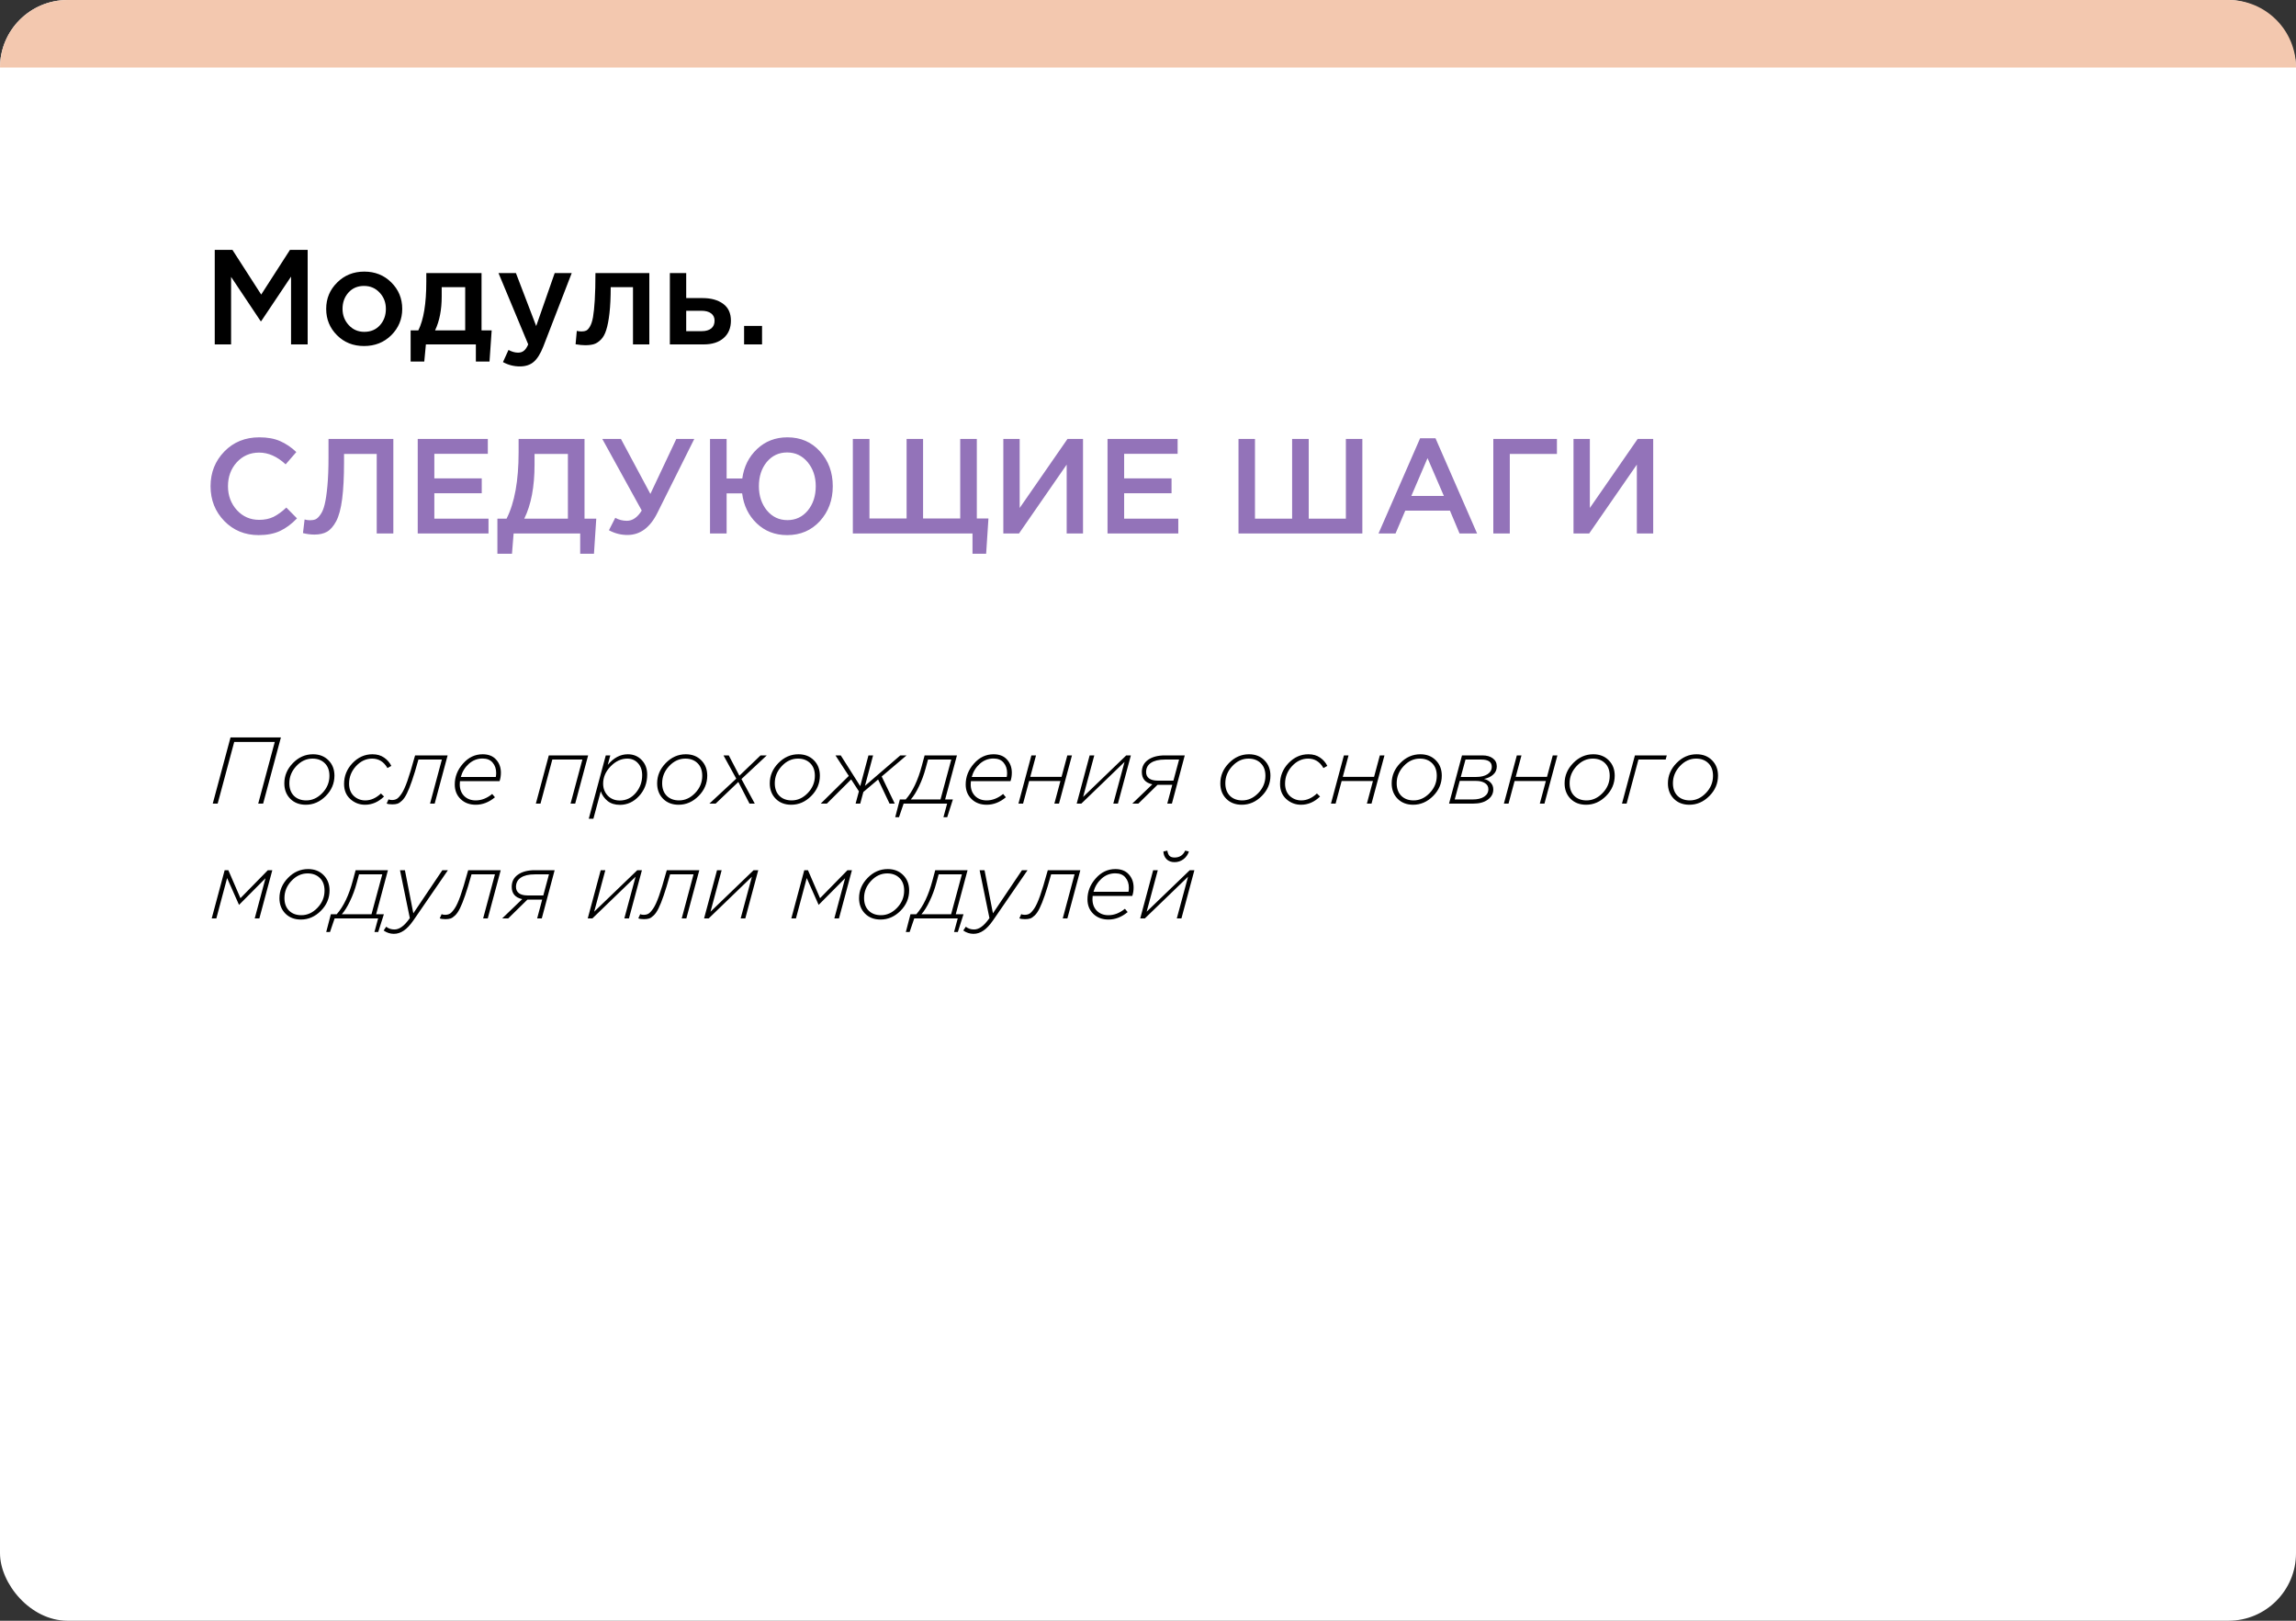 <?xml version="1.0" encoding="UTF-8"?> <svg xmlns="http://www.w3.org/2000/svg" width="340" height="240" viewBox="0 0 340 240" fill="none"><rect x="0" y="0" width="340" height="240" fill="#333333" stroke="none"/><rect width="340" height="240" rx="10" fill="white"></rect><path d="M0 10C0 4.477 4.477 0 10 0H330C335.523 0 340 4.477 340 10V10H0V10Z" fill="#F3C8AF"></path><path d="M31.8 51V37H34.42L38.68 43.62L42.94 37H45.56V51H43.1V40.96L38.68 47.56H38.6L34.22 41V51H31.8ZM53.903 51.24C52.303 51.24 50.97 50.707 49.903 49.64C48.837 48.573 48.303 47.273 48.303 45.74C48.303 44.207 48.843 42.907 49.923 41.84C51.003 40.76 52.343 40.22 53.943 40.22C55.543 40.22 56.877 40.753 57.943 41.82C59.023 42.887 59.563 44.193 59.563 45.74C59.563 47.26 59.023 48.56 57.943 49.64C56.863 50.707 55.517 51.24 53.903 51.24ZM53.943 49.14C54.903 49.14 55.677 48.813 56.263 48.16C56.85 47.507 57.143 46.7 57.143 45.74C57.143 44.793 56.837 43.993 56.223 43.34C55.61 42.673 54.837 42.34 53.903 42.34C52.957 42.34 52.19 42.667 51.603 43.32C51.017 43.973 50.723 44.78 50.723 45.74C50.723 46.673 51.03 47.473 51.643 48.14C52.257 48.807 53.023 49.14 53.943 49.14ZM60.808 53.54V48.92H61.948C62.734 47.347 63.128 44.953 63.128 41.74V40.44H71.308V48.92H72.808L72.488 53.54H70.468V51H63.068L62.828 53.54H60.808ZM64.428 48.92H68.888V42.52H65.408V43.92C65.408 45.88 65.081 47.547 64.428 48.92ZM76.981 54.26C76.101 54.26 75.267 54.047 74.481 53.62L75.301 51.82C75.794 52.087 76.267 52.22 76.721 52.22C77.067 52.22 77.354 52.127 77.581 51.94C77.807 51.767 78.021 51.453 78.221 51L73.821 40.44H76.401L79.401 48.28L82.141 40.44H84.661L80.461 51.3C80.034 52.38 79.561 53.14 79.041 53.58C78.521 54.033 77.834 54.26 76.981 54.26ZM86.655 51.12C86.268 51.12 85.795 51.073 85.235 50.98L85.415 49C85.628 49.053 85.862 49.08 86.115 49.08C86.395 49.08 86.621 49.04 86.795 48.96C86.981 48.88 87.168 48.68 87.355 48.36C87.555 48.027 87.708 47.56 87.815 46.96C87.921 46.36 88.008 45.52 88.075 44.44C88.141 43.347 88.175 42.013 88.175 40.44H96.155V51H93.735V42.52H90.435C90.435 44.027 90.375 45.307 90.255 46.36C90.135 47.413 89.975 48.247 89.775 48.86C89.588 49.473 89.322 49.953 88.975 50.3C88.641 50.633 88.302 50.853 87.955 50.96C87.608 51.067 87.175 51.12 86.655 51.12ZM99.196 51V40.44H101.616V44.14H104.036C105.289 44.14 106.302 44.42 107.076 44.98C107.849 45.54 108.236 46.373 108.236 47.48C108.236 48.573 107.876 49.433 107.156 50.06C106.436 50.687 105.456 51 104.216 51H99.196ZM101.616 49.04H103.896C104.509 49.04 104.982 48.907 105.316 48.64C105.649 48.373 105.816 47.987 105.816 47.48C105.816 47.013 105.642 46.653 105.296 46.4C104.962 46.147 104.482 46.02 103.856 46.02H101.616V49.04ZM110.188 51V48.26H112.848V51H110.188Z" fill="black"></path><path d="M38.3 79.24C36.273 79.24 34.58 78.547 33.22 77.16C31.86 75.76 31.18 74.04 31.18 72C31.18 69.973 31.86 68.26 33.22 66.86C34.58 65.46 36.307 64.76 38.4 64.76C39.613 64.76 40.64 64.947 41.48 65.32C42.333 65.693 43.133 66.233 43.88 66.94L42.3 68.76C41.047 67.6 39.74 67.02 38.38 67.02C37.047 67.02 35.94 67.5 35.06 68.46C34.193 69.42 33.76 70.6 33.76 72C33.76 73.387 34.2 74.567 35.08 75.54C35.96 76.5 37.06 76.98 38.38 76.98C39.18 76.98 39.887 76.833 40.5 76.54C41.113 76.233 41.747 75.773 42.4 75.16L43.98 76.76C43.193 77.587 42.36 78.207 41.48 78.62C40.6 79.033 39.54 79.24 38.3 79.24ZM46.566 79.16C45.992 79.16 45.426 79.087 44.866 78.94L45.106 76.92C45.346 77 45.612 77.04 45.906 77.04C46.226 77.04 46.499 76.993 46.726 76.9C46.966 76.793 47.212 76.553 47.466 76.18C47.732 75.807 47.939 75.3 48.086 74.66C48.246 74.007 48.379 73.1 48.486 71.94C48.592 70.78 48.646 69.387 48.646 67.76V65H58.246V79H55.786V67.22H50.946V68.48C50.946 70.653 50.852 72.46 50.666 73.9C50.479 75.327 50.186 76.42 49.786 77.18C49.386 77.927 48.932 78.447 48.426 78.74C47.932 79.02 47.312 79.16 46.566 79.16ZM61.859 79V65H72.239V67.2H64.319V70.84H71.339V73.04H64.319V76.8H72.339V79H61.859ZM73.657 82V76.8H75.017C76.204 74.453 76.797 71.18 76.797 66.98V65H86.557V76.8H88.297L87.957 82H85.917V79H76.057L75.817 82H73.657ZM77.637 76.8H84.097V67.22H79.157V68.82C79.157 72.087 78.65 74.747 77.637 76.8ZM92.911 79.22C91.951 79.22 91.038 78.987 90.171 78.52L91.111 76.68C91.631 76.973 92.205 77.12 92.831 77.12C93.671 77.12 94.405 76.613 95.031 75.6L89.191 65H91.951L96.311 73.14L100.151 65H102.811L97.351 75.94C96.271 78.127 94.791 79.22 92.911 79.22ZM116.56 79.24C114.773 79.24 113.273 78.66 112.06 77.5C110.847 76.34 110.127 74.86 109.9 73.06H107.6V79H105.14V65H107.6V70.86H109.92C110.16 69.1 110.887 67.647 112.1 66.5C113.327 65.34 114.827 64.76 116.6 64.76C118.56 64.76 120.167 65.453 121.42 66.84C122.687 68.227 123.32 69.947 123.32 72C123.32 74.04 122.687 75.76 121.42 77.16C120.153 78.547 118.533 79.24 116.56 79.24ZM113.56 75.58C114.36 76.54 115.373 77.02 116.6 77.02C117.827 77.02 118.833 76.547 119.62 75.6C120.407 74.64 120.8 73.44 120.8 72C120.8 70.587 120.4 69.4 119.6 68.44C118.8 67.48 117.787 67 116.56 67C115.333 67 114.327 67.473 113.54 68.42C112.767 69.367 112.38 70.56 112.38 72C112.38 73.413 112.773 74.607 113.56 75.58ZM144.012 82V79H126.292V65H128.752V76.78H134.252V65H136.692V76.78H142.192V65H144.652V76.78H146.372L146.032 82H144.012ZM148.577 79V65H150.997V75.22L158.077 65H160.377V79H157.957V68.8L150.897 79H148.577ZM164.007 79V65H174.387V67.2H166.467V70.84H173.487V73.04H166.467V76.8H174.487V79H164.007ZM183.402 79V65H185.842V76.8H191.342V65H193.802V76.8H199.302V65H201.742V79H183.402ZM204.135 79L210.295 64.9H212.575L218.735 79H216.135L214.715 75.62H208.095L206.655 79H204.135ZM208.995 73.44H213.815L211.395 67.84L208.995 73.44ZM221.136 79V65H230.556V67.22H223.576V79H221.136ZM233.011 79V65H235.431V75.22L242.511 65H244.811V79H242.391V68.8L235.331 79H233.011Z" fill="#9373B9"></path><path d="M31.504 119L34.136 109.2H41.598L38.966 119H38.238L40.688 109.872H34.682L32.232 119H31.504ZM45.283 119.168C44.34 119.168 43.575 118.874 42.987 118.286C42.399 117.689 42.105 116.928 42.105 116.004C42.105 114.865 42.529 113.862 43.379 112.994C44.228 112.126 45.217 111.692 46.347 111.692C47.289 111.692 48.055 111.991 48.643 112.588C49.231 113.176 49.525 113.932 49.525 114.856C49.525 116.013 49.095 117.021 48.237 117.88C47.378 118.739 46.393 119.168 45.283 119.168ZM45.353 118.524C46.239 118.524 47.033 118.16 47.733 117.432C48.433 116.704 48.783 115.855 48.783 114.884C48.783 114.091 48.554 113.47 48.097 113.022C47.639 112.565 47.033 112.336 46.277 112.336C45.371 112.336 44.573 112.705 43.883 113.442C43.192 114.179 42.847 115.024 42.847 115.976C42.847 116.769 43.075 117.395 43.533 117.852C43.99 118.3 44.597 118.524 45.353 118.524ZM54.058 119.168C53.227 119.168 52.499 118.888 51.874 118.328C51.258 117.768 50.95 117.021 50.95 116.088C50.95 114.912 51.365 113.885 52.196 113.008C53.036 112.131 54.021 111.692 55.15 111.692C55.831 111.692 56.405 111.855 56.872 112.182C57.348 112.509 57.707 112.919 57.95 113.414L57.376 113.736C56.844 112.803 56.088 112.336 55.108 112.336C54.203 112.336 53.405 112.709 52.714 113.456C52.033 114.203 51.692 115.066 51.692 116.046C51.692 116.811 51.925 117.418 52.392 117.866C52.868 118.305 53.437 118.524 54.1 118.524C54.912 118.524 55.682 118.183 56.41 117.502L56.872 117.95C56.032 118.762 55.094 119.168 54.058 119.168ZM58.097 119.112C57.705 119.112 57.425 119.07 57.257 118.986L57.537 118.37C57.667 118.435 57.835 118.468 58.041 118.468C58.321 118.468 58.559 118.412 58.755 118.3C58.951 118.188 59.184 117.936 59.455 117.544C59.725 117.152 60.015 116.522 60.323 115.654C60.631 114.777 60.976 113.638 61.359 112.238L61.471 111.86H66.287L64.369 119H63.683L65.433 112.476H61.961L61.905 112.672C61.587 113.829 61.289 114.809 61.009 115.612C60.738 116.405 60.486 117.035 60.253 117.502C60.029 117.959 59.791 118.309 59.539 118.552C59.287 118.795 59.058 118.949 58.853 119.014C58.647 119.079 58.395 119.112 58.097 119.112ZM70.451 119.168C69.536 119.168 68.789 118.888 68.211 118.328C67.632 117.768 67.343 117.049 67.343 116.172C67.343 115.024 67.749 113.993 68.561 113.078C69.373 112.154 70.343 111.692 71.473 111.692C72.331 111.692 72.994 111.953 73.461 112.476C73.937 112.999 74.175 113.647 74.175 114.422C74.175 114.879 74.109 115.295 73.979 115.668H68.113C68.094 115.873 68.085 116.032 68.085 116.144C68.085 116.863 68.304 117.441 68.743 117.88C69.181 118.309 69.751 118.524 70.451 118.524C71.3 118.524 72.112 118.207 72.887 117.572L73.293 118.062C72.406 118.799 71.459 119.168 70.451 119.168ZM68.239 115.052H73.419C73.456 114.884 73.475 114.688 73.475 114.464C73.475 113.848 73.302 113.339 72.957 112.938C72.621 112.527 72.121 112.322 71.459 112.322C70.693 112.322 70.017 112.583 69.429 113.106C68.85 113.629 68.453 114.277 68.239 115.052ZM79.352 119L81.27 111.86H87.094L85.176 119H84.49L86.24 112.476H81.788L80.038 119H79.352ZM91.805 119.182C91.068 119.182 90.462 118.995 89.986 118.622C89.51 118.239 89.169 117.759 88.963 117.18L87.871 121.24H87.186L89.706 111.86H90.377L89.999 113.26C90.877 112.215 91.866 111.692 92.968 111.692C93.798 111.692 94.484 111.977 95.025 112.546C95.567 113.106 95.838 113.825 95.838 114.702C95.838 115.953 95.436 117.012 94.633 117.88C93.831 118.748 92.888 119.182 91.805 119.182ZM91.778 118.538C92.72 118.538 93.509 118.165 94.144 117.418C94.778 116.671 95.096 115.794 95.096 114.786C95.096 114.058 94.89 113.47 94.48 113.022C94.069 112.565 93.537 112.336 92.883 112.336C91.987 112.336 91.166 112.719 90.419 113.484C89.682 114.249 89.314 115.103 89.314 116.046C89.314 116.746 89.542 117.339 89.999 117.824C90.466 118.3 91.059 118.538 91.778 118.538ZM100.49 119.168C99.547 119.168 98.782 118.874 98.194 118.286C97.606 117.689 97.312 116.928 97.312 116.004C97.312 114.865 97.736 113.862 98.586 112.994C99.435 112.126 100.424 111.692 101.554 111.692C102.496 111.692 103.262 111.991 103.85 112.588C104.438 113.176 104.732 113.932 104.732 114.856C104.732 116.013 104.302 117.021 103.444 117.88C102.585 118.739 101.6 119.168 100.49 119.168ZM100.56 118.524C101.446 118.524 102.24 118.16 102.94 117.432C103.64 116.704 103.99 115.855 103.99 114.884C103.99 114.091 103.761 113.47 103.304 113.022C102.846 112.565 102.24 112.336 101.484 112.336C100.578 112.336 99.78 112.705 99.09 113.442C98.399 114.179 98.054 115.024 98.054 115.976C98.054 116.769 98.282 117.395 98.74 117.852C99.197 118.3 99.804 118.524 100.56 118.524ZM105.051 119L109.027 115.304L107.137 111.86H107.921L109.489 114.87L112.625 111.86H113.549L109.797 115.36L111.771 119H110.987L109.335 115.794L105.975 119H105.051ZM117.169 119.168C116.227 119.168 115.461 118.874 114.873 118.286C114.285 117.689 113.991 116.928 113.991 116.004C113.991 114.865 114.416 113.862 115.265 112.994C116.115 112.126 117.104 111.692 118.233 111.692C119.176 111.692 119.941 111.991 120.529 112.588C121.117 113.176 121.411 113.932 121.411 114.856C121.411 116.013 120.982 117.021 120.123 117.88C119.265 118.739 118.28 119.168 117.169 119.168ZM117.239 118.524C118.126 118.524 118.919 118.16 119.619 117.432C120.319 116.704 120.669 115.855 120.669 114.884C120.669 114.091 120.441 113.47 119.983 113.022C119.526 112.565 118.919 112.336 118.163 112.336C117.258 112.336 116.46 112.705 115.769 113.442C115.079 114.179 114.733 115.024 114.733 115.976C114.733 116.769 114.962 117.395 115.419 117.852C115.877 118.3 116.483 118.524 117.239 118.524ZM121.535 119L125.693 114.898L123.719 111.86H124.503L127.387 116.41L128.605 111.86H129.291L128.087 116.368L133.323 111.86H134.247L130.565 114.982L132.497 119H131.727L130.033 115.43L127.849 117.278L127.387 119H126.701L127.191 117.18L126.043 115.416L122.445 119H121.535ZM132.567 121.016L133.253 118.384H134.121C135.138 117.227 135.936 115.556 136.515 113.372L136.921 111.86H141.709L139.959 118.384H141.107L140.267 121.016H139.707L140.253 119H133.813L133.127 121.016H132.567ZM134.877 118.384H139.273L140.869 112.476H137.425L137.075 113.764C136.823 114.707 136.496 115.593 136.095 116.424C135.703 117.255 135.297 117.908 134.877 118.384ZM146.111 119.168C145.196 119.168 144.449 118.888 143.871 118.328C143.292 117.768 143.003 117.049 143.003 116.172C143.003 115.024 143.409 113.993 144.221 113.078C145.033 112.154 146.003 111.692 147.133 111.692C147.991 111.692 148.654 111.953 149.121 112.476C149.597 112.999 149.835 113.647 149.835 114.422C149.835 114.879 149.769 115.295 149.639 115.668H143.773C143.754 115.873 143.745 116.032 143.745 116.144C143.745 116.863 143.964 117.441 144.403 117.88C144.841 118.309 145.411 118.524 146.111 118.524C146.96 118.524 147.772 118.207 148.547 117.572L148.953 118.062C148.066 118.799 147.119 119.168 146.111 119.168ZM143.899 115.052H149.079C149.116 114.884 149.135 114.688 149.135 114.464C149.135 113.848 148.962 113.339 148.617 112.938C148.281 112.527 147.781 112.322 147.119 112.322C146.353 112.322 145.677 112.583 145.089 113.106C144.51 113.629 144.113 114.277 143.899 115.052ZM150.815 119L152.733 111.86H153.419L152.565 115.038H157.199L158.053 111.86H158.739L156.821 119H156.135L157.031 115.654H152.397L151.501 119H150.815ZM159.442 119L161.36 111.86H162.046L160.394 118.006L166.778 111.86H167.464L165.546 119H164.86L166.526 112.826L160.128 119H159.442ZM167.674 119L170.642 116.144C169.606 115.92 169.088 115.313 169.088 114.324C169.088 113.549 169.396 112.947 170.012 112.518C170.628 112.079 171.464 111.86 172.518 111.86H175.444L173.54 119H172.854L173.596 116.214H171.412L168.57 119H167.674ZM171.454 115.598H173.764L174.604 112.476H172.504C171.608 112.476 170.918 112.639 170.432 112.966C169.956 113.283 169.718 113.741 169.718 114.338C169.718 114.739 169.868 115.052 170.166 115.276C170.465 115.491 170.894 115.598 171.454 115.598ZM183.888 119.168C182.945 119.168 182.18 118.874 181.592 118.286C181.004 117.689 180.71 116.928 180.71 116.004C180.71 114.865 181.135 113.862 181.984 112.994C182.833 112.126 183.823 111.692 184.952 111.692C185.895 111.692 186.66 111.991 187.248 112.588C187.836 113.176 188.13 113.932 188.13 114.856C188.13 116.013 187.701 117.021 186.842 117.88C185.983 118.739 184.999 119.168 183.888 119.168ZM183.958 118.524C184.845 118.524 185.638 118.16 186.338 117.432C187.038 116.704 187.388 115.855 187.388 114.884C187.388 114.091 187.159 113.47 186.702 113.022C186.245 112.565 185.638 112.336 184.882 112.336C183.977 112.336 183.179 112.705 182.488 113.442C181.797 114.179 181.452 115.024 181.452 115.976C181.452 116.769 181.681 117.395 182.138 117.852C182.595 118.3 183.202 118.524 183.958 118.524ZM192.663 119.168C191.833 119.168 191.105 118.888 190.479 118.328C189.863 117.768 189.555 117.021 189.555 116.088C189.555 114.912 189.971 113.885 190.801 113.008C191.641 112.131 192.626 111.692 193.755 111.692C194.437 111.692 195.011 111.855 195.477 112.182C195.953 112.509 196.313 112.919 196.555 113.414L195.981 113.736C195.449 112.803 194.693 112.336 193.713 112.336C192.808 112.336 192.01 112.709 191.319 113.456C190.638 114.203 190.297 115.066 190.297 116.046C190.297 116.811 190.531 117.418 190.997 117.866C191.473 118.305 192.043 118.524 192.705 118.524C193.517 118.524 194.287 118.183 195.015 117.502L195.477 117.95C194.637 118.762 193.699 119.168 192.663 119.168ZM197.094 119L199.012 111.86H199.698L198.844 115.038H203.478L204.332 111.86H205.018L203.1 119H202.414L203.31 115.654H198.676L197.78 119H197.094ZM209.263 119.168C208.32 119.168 207.555 118.874 206.967 118.286C206.379 117.689 206.085 116.928 206.085 116.004C206.085 114.865 206.51 113.862 207.359 112.994C208.208 112.126 209.198 111.692 210.327 111.692C211.27 111.692 212.035 111.991 212.623 112.588C213.211 113.176 213.505 113.932 213.505 114.856C213.505 116.013 213.076 117.021 212.217 117.88C211.358 118.739 210.374 119.168 209.263 119.168ZM209.333 118.524C210.22 118.524 211.013 118.16 211.713 117.432C212.413 116.704 212.763 115.855 212.763 114.884C212.763 114.091 212.534 113.47 212.077 113.022C211.62 112.565 211.013 112.336 210.257 112.336C209.352 112.336 208.554 112.705 207.863 113.442C207.172 114.179 206.827 115.024 206.827 115.976C206.827 116.769 207.056 117.395 207.513 117.852C207.97 118.3 208.577 118.524 209.333 118.524ZM214.58 119L216.498 111.86H219.508C220.162 111.86 220.68 112.005 221.062 112.294C221.454 112.583 221.65 112.98 221.65 113.484C221.65 113.979 221.473 114.385 221.118 114.702C220.773 115.019 220.32 115.234 219.76 115.346C220.162 115.439 220.488 115.621 220.74 115.892C221.002 116.163 221.132 116.499 221.132 116.9C221.132 117.516 220.862 118.02 220.32 118.412C219.788 118.804 219.065 119 218.15 119H214.58ZM215.42 118.384H218.094C218.804 118.384 219.364 118.249 219.774 117.978C220.194 117.707 220.404 117.334 220.404 116.858C220.404 116.475 220.236 116.177 219.9 115.962C219.564 115.747 219.13 115.64 218.598 115.64H216.162L215.42 118.384ZM216.316 115.052H218.612C219.303 115.052 219.858 114.917 220.278 114.646C220.698 114.366 220.908 113.997 220.908 113.54C220.908 112.831 220.39 112.476 219.354 112.476H217.016L216.316 115.052ZM222.702 119L224.62 111.86H225.306L224.452 115.038H229.086L229.94 111.86H230.626L228.708 119H228.022L228.918 115.654H224.284L223.388 119H222.702ZM234.871 119.168C233.928 119.168 233.163 118.874 232.575 118.286C231.987 117.689 231.693 116.928 231.693 116.004C231.693 114.865 232.117 113.862 232.967 112.994C233.816 112.126 234.805 111.692 235.935 111.692C236.877 111.692 237.643 111.991 238.231 112.588C238.819 113.176 239.113 113.932 239.113 114.856C239.113 116.013 238.683 117.021 237.825 117.88C236.966 118.739 235.981 119.168 234.871 119.168ZM234.941 118.524C235.827 118.524 236.621 118.16 237.321 117.432C238.021 116.704 238.371 115.855 238.371 114.884C238.371 114.091 238.142 113.47 237.685 113.022C237.227 112.565 236.621 112.336 235.865 112.336C234.959 112.336 234.161 112.705 233.471 113.442C232.78 114.179 232.435 115.024 232.435 115.976C232.435 116.769 232.663 117.395 233.121 117.852C233.578 118.3 234.185 118.524 234.941 118.524ZM240.188 119L242.106 111.86H246.824L246.656 112.476H242.624L240.874 119H240.188ZM250.169 119.168C249.227 119.168 248.461 118.874 247.873 118.286C247.285 117.689 246.991 116.928 246.991 116.004C246.991 114.865 247.416 113.862 248.265 112.994C249.115 112.126 250.104 111.692 251.233 111.692C252.176 111.692 252.941 111.991 253.529 112.588C254.117 113.176 254.411 113.932 254.411 114.856C254.411 116.013 253.982 117.021 253.123 117.88C252.265 118.739 251.28 119.168 250.169 119.168ZM250.239 118.524C251.126 118.524 251.919 118.16 252.619 117.432C253.319 116.704 253.669 115.855 253.669 114.884C253.669 114.091 253.441 113.47 252.983 113.022C252.526 112.565 251.919 112.336 251.163 112.336C250.258 112.336 249.46 112.705 248.769 113.442C248.079 114.179 247.733 115.024 247.733 115.976C247.733 116.769 247.962 117.395 248.419 117.852C248.877 118.3 249.483 118.524 250.239 118.524ZM31.35 136L33.268 128.86H33.814L35.606 133.004L39.666 128.86H40.324L38.406 136H37.72L39.316 130.05L35.396 133.998L33.632 130.022L32.036 136H31.35ZM44.558 136.168C43.615 136.168 42.85 135.874 42.262 135.286C41.674 134.689 41.38 133.928 41.38 133.004C41.38 131.865 41.805 130.862 42.654 129.994C43.503 129.126 44.493 128.692 45.622 128.692C46.565 128.692 47.33 128.991 47.918 129.588C48.506 130.176 48.8 130.932 48.8 131.856C48.8 133.013 48.371 134.021 47.512 134.88C46.653 135.739 45.669 136.168 44.558 136.168ZM44.628 135.524C45.515 135.524 46.308 135.16 47.008 134.432C47.708 133.704 48.058 132.855 48.058 131.884C48.058 131.091 47.829 130.47 47.372 130.022C46.915 129.565 46.308 129.336 45.552 129.336C44.647 129.336 43.849 129.705 43.158 130.442C42.467 131.179 42.122 132.024 42.122 132.976C42.122 133.769 42.351 134.395 42.808 134.852C43.265 135.3 43.872 135.524 44.628 135.524ZM48.307 138.016L48.993 135.384H49.861C50.879 134.227 51.677 132.556 52.255 130.372L52.661 128.86H57.449L55.699 135.384H56.847L56.007 138.016H55.447L55.993 136H49.553L48.867 138.016H48.307ZM50.617 135.384H55.013L56.609 129.476H53.165L52.815 130.764C52.563 131.707 52.237 132.593 51.835 133.424C51.443 134.255 51.037 134.908 50.617 135.384ZM58.323 138.282C57.782 138.282 57.278 138.119 56.811 137.792L57.189 137.232C57.525 137.503 57.931 137.638 58.407 137.638C58.78 137.638 59.144 137.507 59.499 137.246C59.863 136.994 60.26 136.565 60.689 135.958L59.233 128.86H59.961L61.207 135.244L65.505 128.86H66.331L61.249 136.252C60.745 136.98 60.26 137.498 59.793 137.806C59.336 138.123 58.846 138.282 58.323 138.282ZM65.958 136.112C65.566 136.112 65.286 136.07 65.118 135.986L65.398 135.37C65.529 135.435 65.697 135.468 65.902 135.468C66.182 135.468 66.42 135.412 66.616 135.3C66.812 135.188 67.045 134.936 67.316 134.544C67.587 134.152 67.876 133.522 68.184 132.654C68.492 131.777 68.837 130.638 69.22 129.238L69.332 128.86H74.148L72.23 136H71.544L73.294 129.476H69.822L69.766 129.672C69.449 130.829 69.15 131.809 68.87 132.612C68.599 133.405 68.347 134.035 68.114 134.502C67.89 134.959 67.652 135.309 67.4 135.552C67.148 135.795 66.919 135.949 66.714 136.014C66.509 136.079 66.257 136.112 65.958 136.112ZM74.364 136L77.332 133.144C76.296 132.92 75.778 132.313 75.778 131.324C75.778 130.549 76.086 129.947 76.702 129.518C77.318 129.079 78.153 128.86 79.208 128.86H82.134L80.23 136H79.544L80.286 133.214H78.102L75.26 136H74.364ZM78.144 132.598H80.454L81.294 129.476H79.194C78.298 129.476 77.607 129.639 77.122 129.966C76.646 130.283 76.408 130.741 76.408 131.338C76.408 131.739 76.557 132.052 76.856 132.276C77.155 132.491 77.584 132.598 78.144 132.598ZM87.035 136L88.954 128.86H89.639L87.987 135.006L94.371 128.86H95.058L93.139 136H92.454L94.12 129.826L87.722 136H87.035ZM95.366 136.112C94.974 136.112 94.694 136.07 94.526 135.986L94.806 135.37C94.937 135.435 95.105 135.468 95.31 135.468C95.59 135.468 95.828 135.412 96.024 135.3C96.22 135.188 96.454 134.936 96.724 134.544C96.995 134.152 97.284 133.522 97.592 132.654C97.9 131.777 98.246 130.638 98.628 129.238L98.74 128.86H103.556L101.638 136H100.952L102.702 129.476H99.23L99.174 129.672C98.857 130.829 98.558 131.809 98.278 132.612C98.007 133.405 97.755 134.035 97.522 134.502C97.298 134.959 97.06 135.309 96.808 135.552C96.556 135.795 96.328 135.949 96.122 136.014C95.917 136.079 95.665 136.112 95.366 136.112ZM104.262 136L106.18 128.86H106.866L105.214 135.006L111.598 128.86H112.284L110.366 136H109.68L111.346 129.826L104.948 136H104.262ZM117.182 136L119.1 128.86H119.646L121.438 133.004L125.498 128.86H126.156L124.238 136H123.552L125.148 130.05L121.228 133.998L119.464 130.022L117.868 136H117.182ZM130.39 136.168C129.447 136.168 128.682 135.874 128.094 135.286C127.506 134.689 127.212 133.928 127.212 133.004C127.212 131.865 127.637 130.862 128.486 129.994C129.335 129.126 130.325 128.692 131.454 128.692C132.397 128.692 133.162 128.991 133.75 129.588C134.338 130.176 134.632 130.932 134.632 131.856C134.632 133.013 134.203 134.021 133.344 134.88C132.485 135.739 131.501 136.168 130.39 136.168ZM130.46 135.524C131.347 135.524 132.14 135.16 132.84 134.432C133.54 133.704 133.89 132.855 133.89 131.884C133.89 131.091 133.661 130.47 133.204 130.022C132.747 129.565 132.14 129.336 131.384 129.336C130.479 129.336 129.681 129.705 128.99 130.442C128.299 131.179 127.954 132.024 127.954 132.976C127.954 133.769 128.183 134.395 128.64 134.852C129.097 135.3 129.704 135.524 130.46 135.524ZM134.139 138.016L134.825 135.384H135.693C136.711 134.227 137.509 132.556 138.087 130.372L138.493 128.86H143.281L141.531 135.384H142.679L141.839 138.016H141.279L141.825 136H135.385L134.699 138.016H134.139ZM136.449 135.384H140.845L142.441 129.476H138.997L138.647 130.764C138.395 131.707 138.069 132.593 137.667 133.424C137.275 134.255 136.869 134.908 136.449 135.384ZM144.155 138.282C143.614 138.282 143.11 138.119 142.643 137.792L143.021 137.232C143.357 137.503 143.763 137.638 144.239 137.638C144.612 137.638 144.976 137.507 145.331 137.246C145.695 136.994 146.092 136.565 146.521 135.958L145.065 128.86H145.793L147.039 135.244L151.337 128.86H152.163L147.081 136.252C146.577 136.98 146.092 137.498 145.625 137.806C145.168 138.123 144.678 138.282 144.155 138.282ZM151.79 136.112C151.398 136.112 151.118 136.07 150.95 135.986L151.23 135.37C151.361 135.435 151.529 135.468 151.734 135.468C152.014 135.468 152.252 135.412 152.448 135.3C152.644 135.188 152.877 134.936 153.148 134.544C153.419 134.152 153.708 133.522 154.016 132.654C154.324 131.777 154.669 130.638 155.052 129.238L155.164 128.86H159.98L158.062 136H157.376L159.126 129.476H155.654L155.598 129.672C155.281 130.829 154.982 131.809 154.702 132.612C154.431 133.405 154.179 134.035 153.946 134.502C153.722 134.959 153.484 135.309 153.232 135.552C152.98 135.795 152.751 135.949 152.546 136.014C152.341 136.079 152.089 136.112 151.79 136.112ZM164.144 136.168C163.229 136.168 162.483 135.888 161.904 135.328C161.325 134.768 161.036 134.049 161.036 133.172C161.036 132.024 161.442 130.993 162.254 130.078C163.066 129.154 164.037 128.692 165.166 128.692C166.025 128.692 166.687 128.953 167.154 129.476C167.63 129.999 167.868 130.647 167.868 131.422C167.868 131.879 167.803 132.295 167.672 132.668H161.806C161.787 132.873 161.778 133.032 161.778 133.144C161.778 133.863 161.997 134.441 162.436 134.88C162.875 135.309 163.444 135.524 164.144 135.524C164.993 135.524 165.805 135.207 166.58 134.572L166.986 135.062C166.099 135.799 165.152 136.168 164.144 136.168ZM161.932 132.052H167.112C167.149 131.884 167.168 131.688 167.168 131.464C167.168 130.848 166.995 130.339 166.65 129.938C166.314 129.527 165.815 129.322 165.152 129.322C164.387 129.322 163.71 129.583 163.122 130.106C162.543 130.629 162.147 131.277 161.932 132.052ZM168.848 136L170.766 128.86H171.452L169.8 135.006L176.184 128.86H176.87L174.952 136H174.266L175.932 129.826L169.534 136H168.848ZM175.246 127.236C174.854 127.525 174.415 127.67 173.93 127.67C173.445 127.67 173.053 127.525 172.754 127.236C172.455 126.937 172.297 126.555 172.278 126.088L172.866 125.962C172.913 126.298 173.015 126.555 173.174 126.732C173.342 126.9 173.599 126.984 173.944 126.984C174.308 126.984 174.625 126.895 174.896 126.718C175.167 126.531 175.367 126.279 175.498 125.962L176.058 126.088C175.909 126.555 175.638 126.937 175.246 127.236Z" fill="black"></path></svg> 